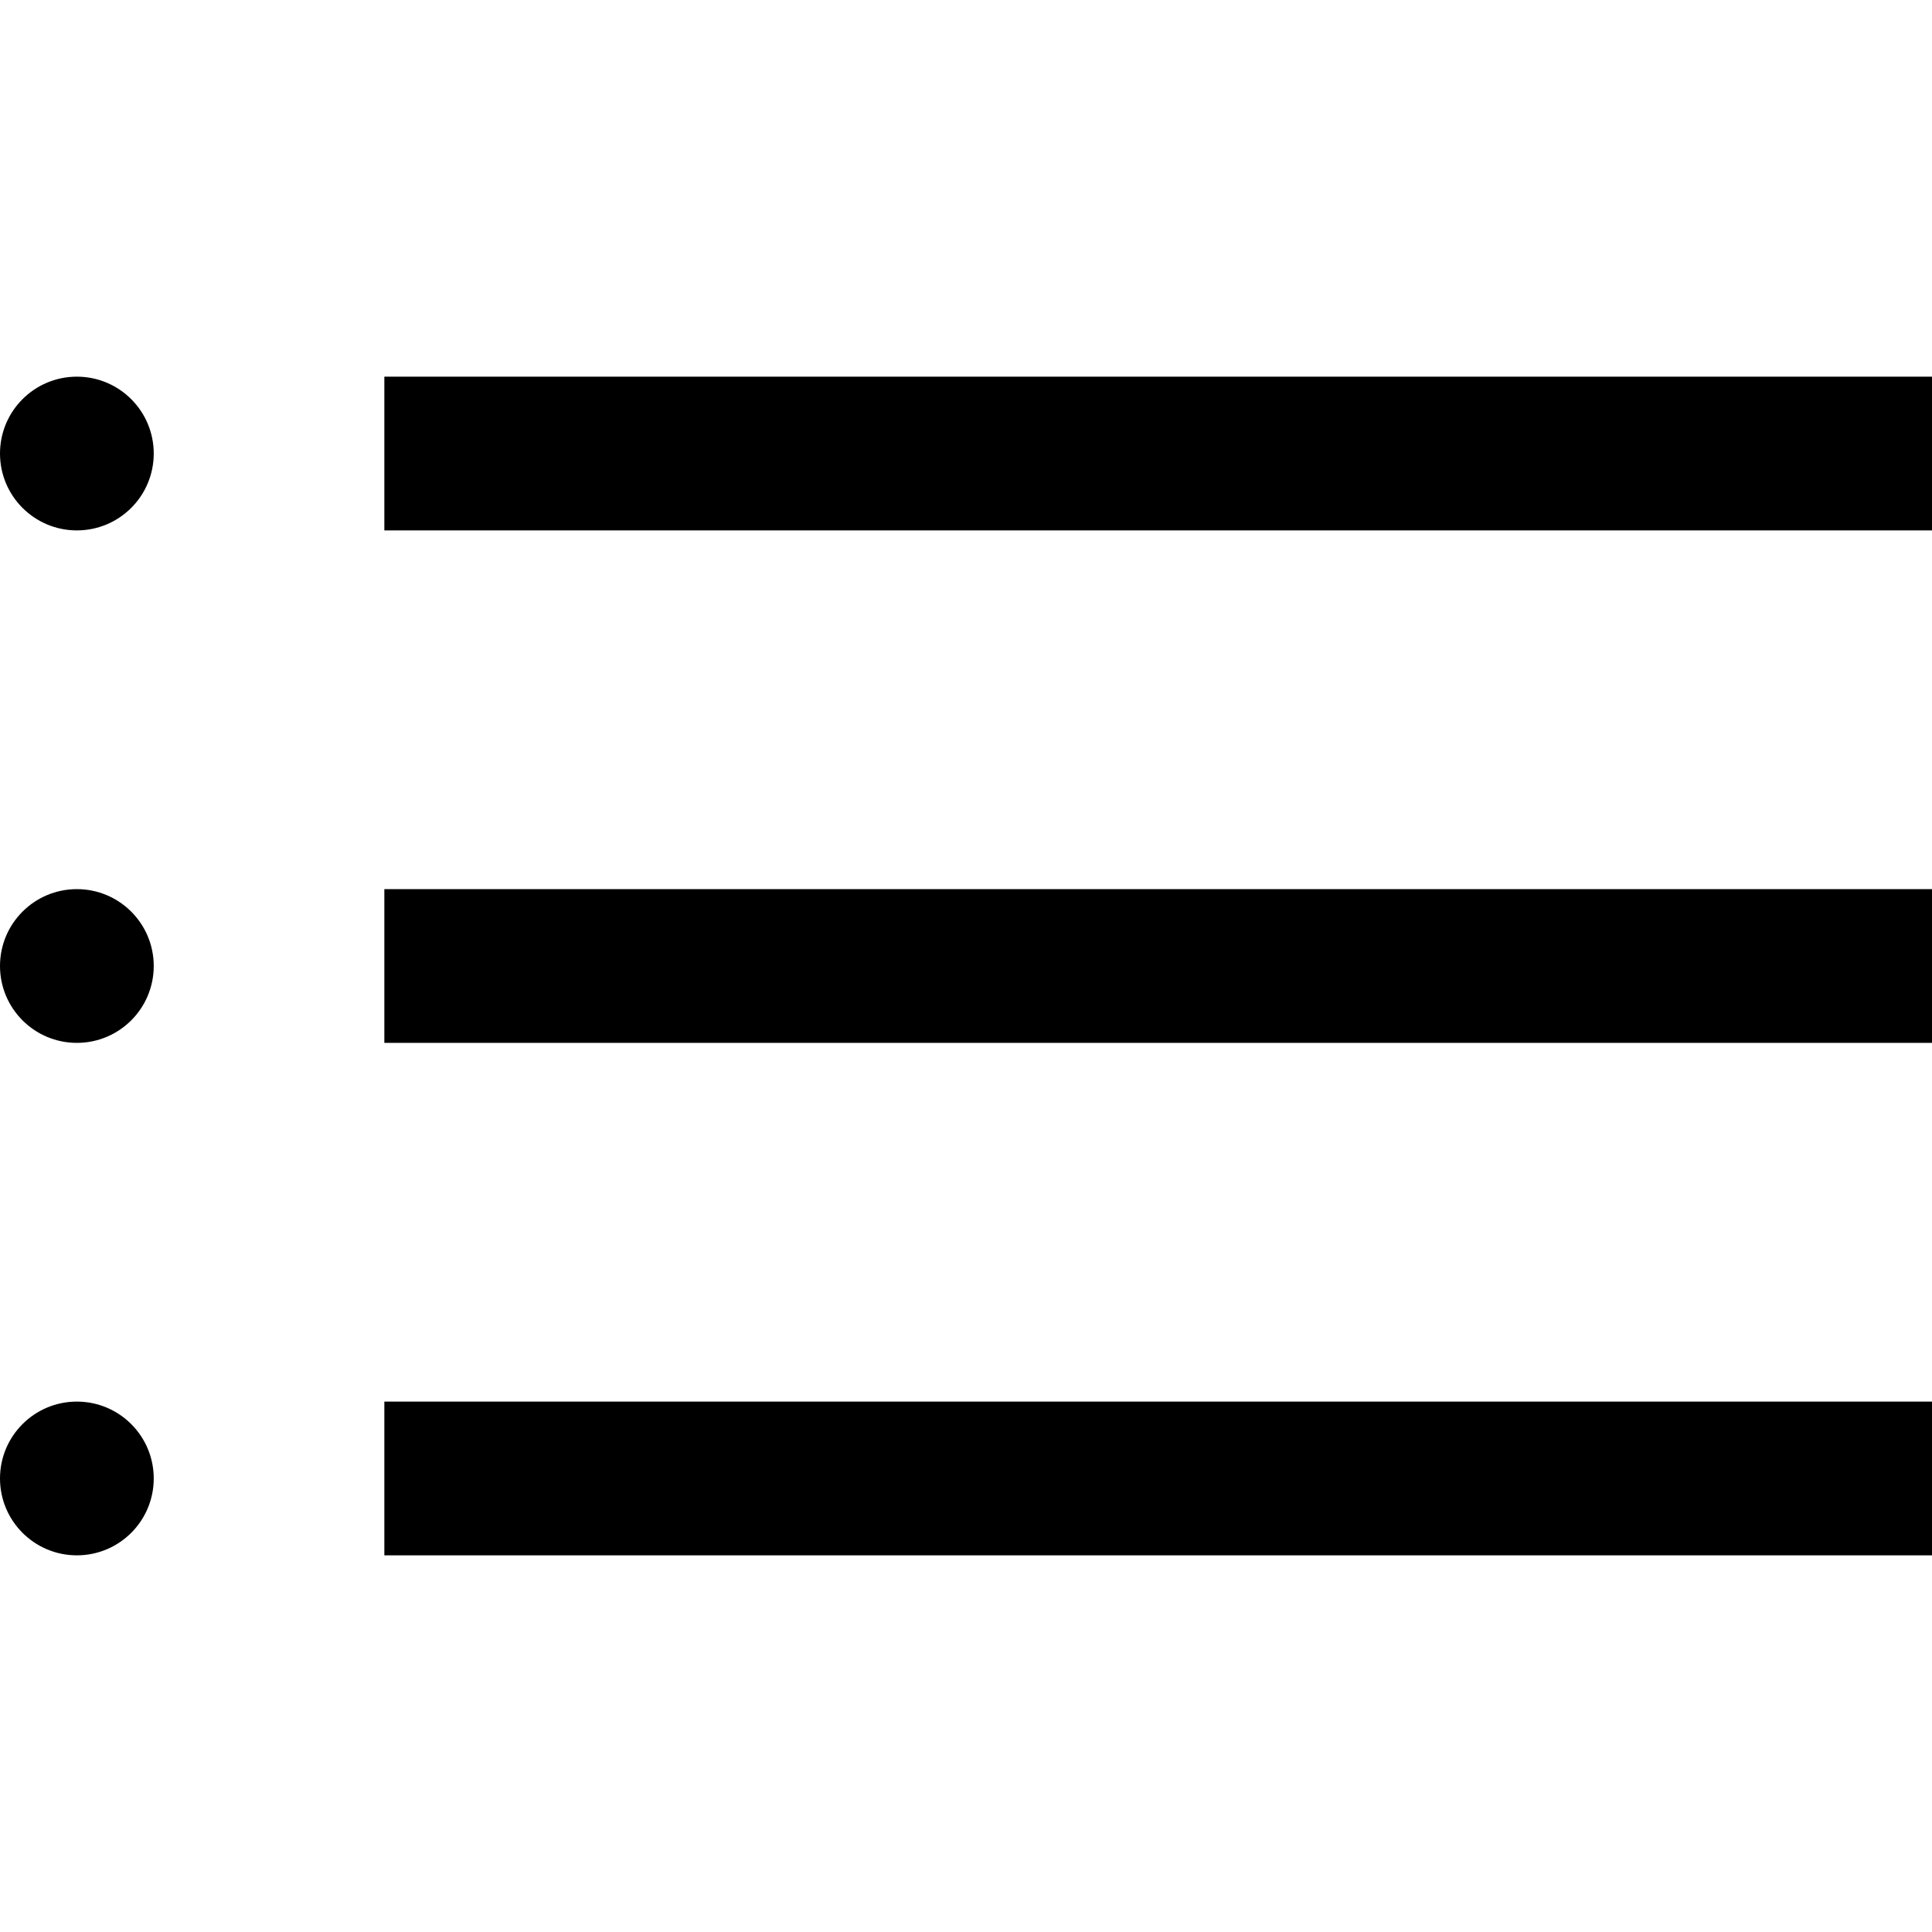 <svg aria-hidden="true" data-prefix="fal" data-icon="bars" role="img"
        xmlns="http://www.w3.org/2000/svg" viewBox="0 0 377 377" id="bar">
    <g fill="currentColor">
        <circle cx="15" cy="88.5" r="15"/>
        <rect x="75" y="73.5" width="302" height="30"/>
        <circle cx="15" cy="288.5" r="15"/>
        <rect x="75" y="273.5" width="302" height="30"/>
        <circle cx="15" cy="188.5" r="15"/>
        <rect x="75" y="173.5" width="302" height="30"/>
    </g>
</svg>